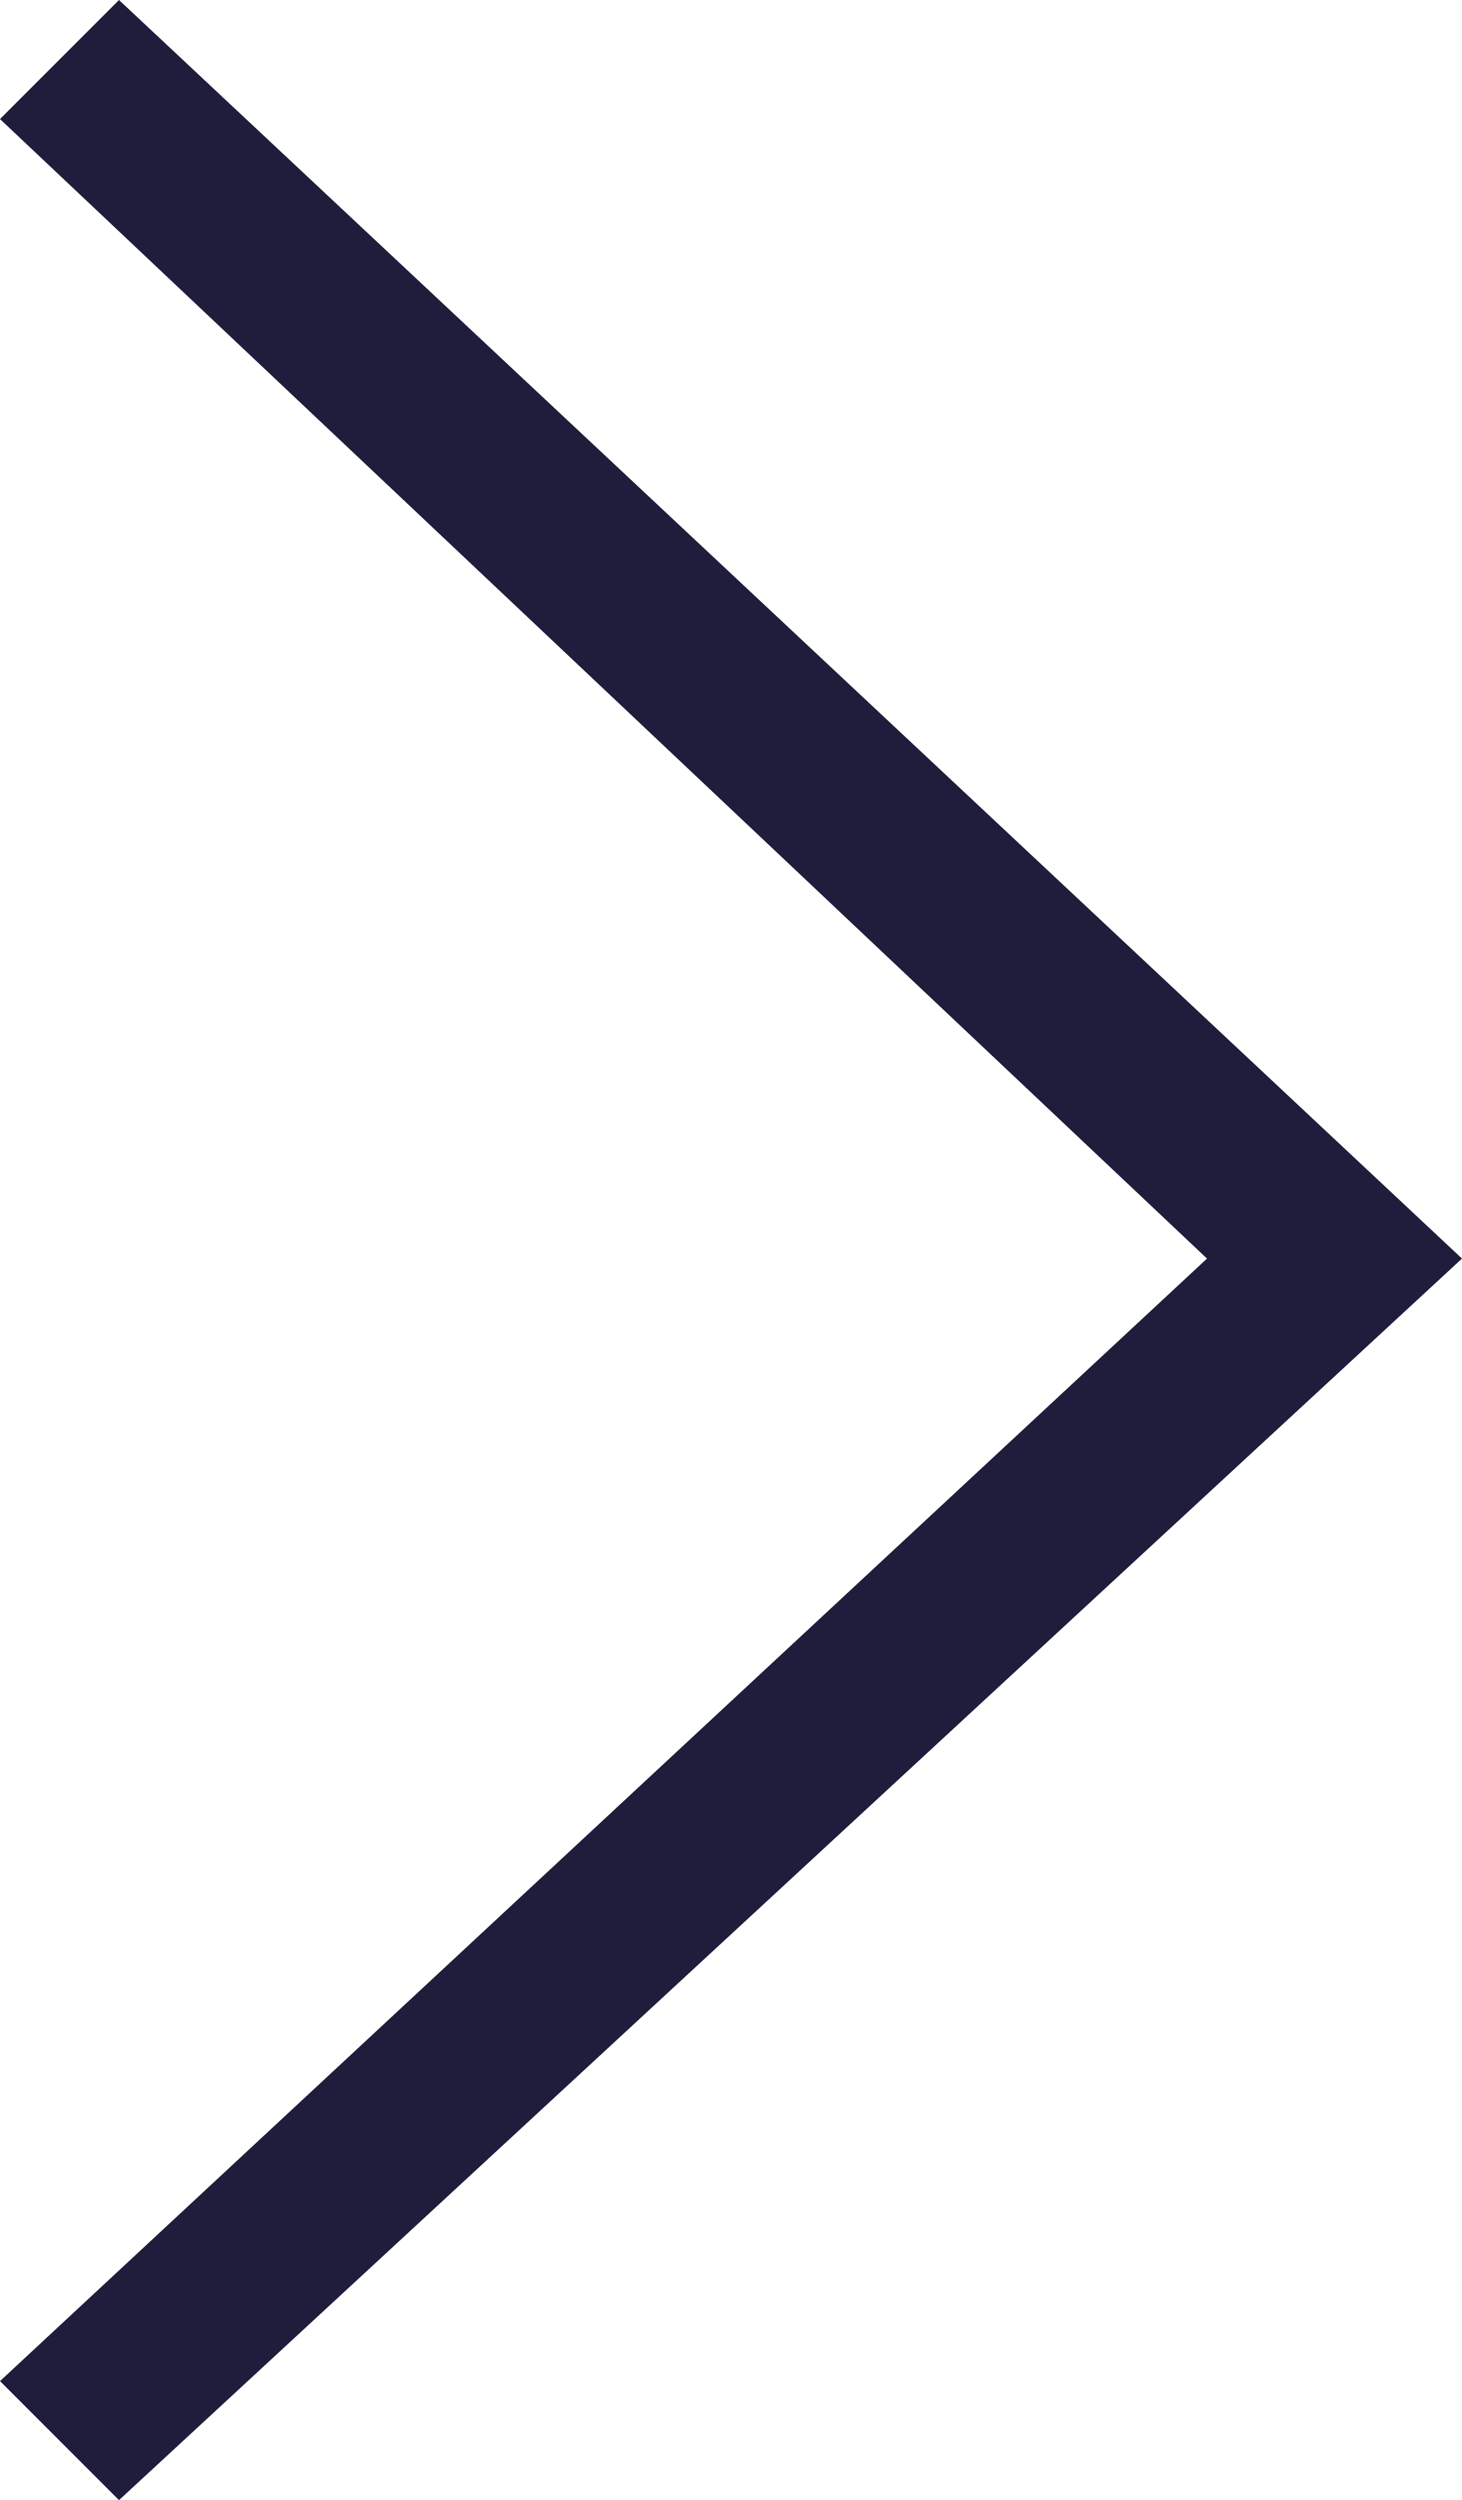 <?xml version="1.0" encoding="UTF-8"?>
<svg id="_レイヤー_1" data-name="レイヤー_1" xmlns="http://www.w3.org/2000/svg" version="1.1" viewBox="0 0 8.6 14.7">
  <!-- Generator: Adobe Illustrator 29.5.1, SVG Export Plug-In . SVG Version: 2.1.0 Build 141)  -->
  <defs>
    <style>
      .st0 {
        fill: #1e1e3c;
      }
    </style>
  </defs>
  <polygon class="st0" points=".7 14.7 0 14 7.1 7.4 0 .7 .7 0 8.6 7.4 .7 14.7"/>
</svg>